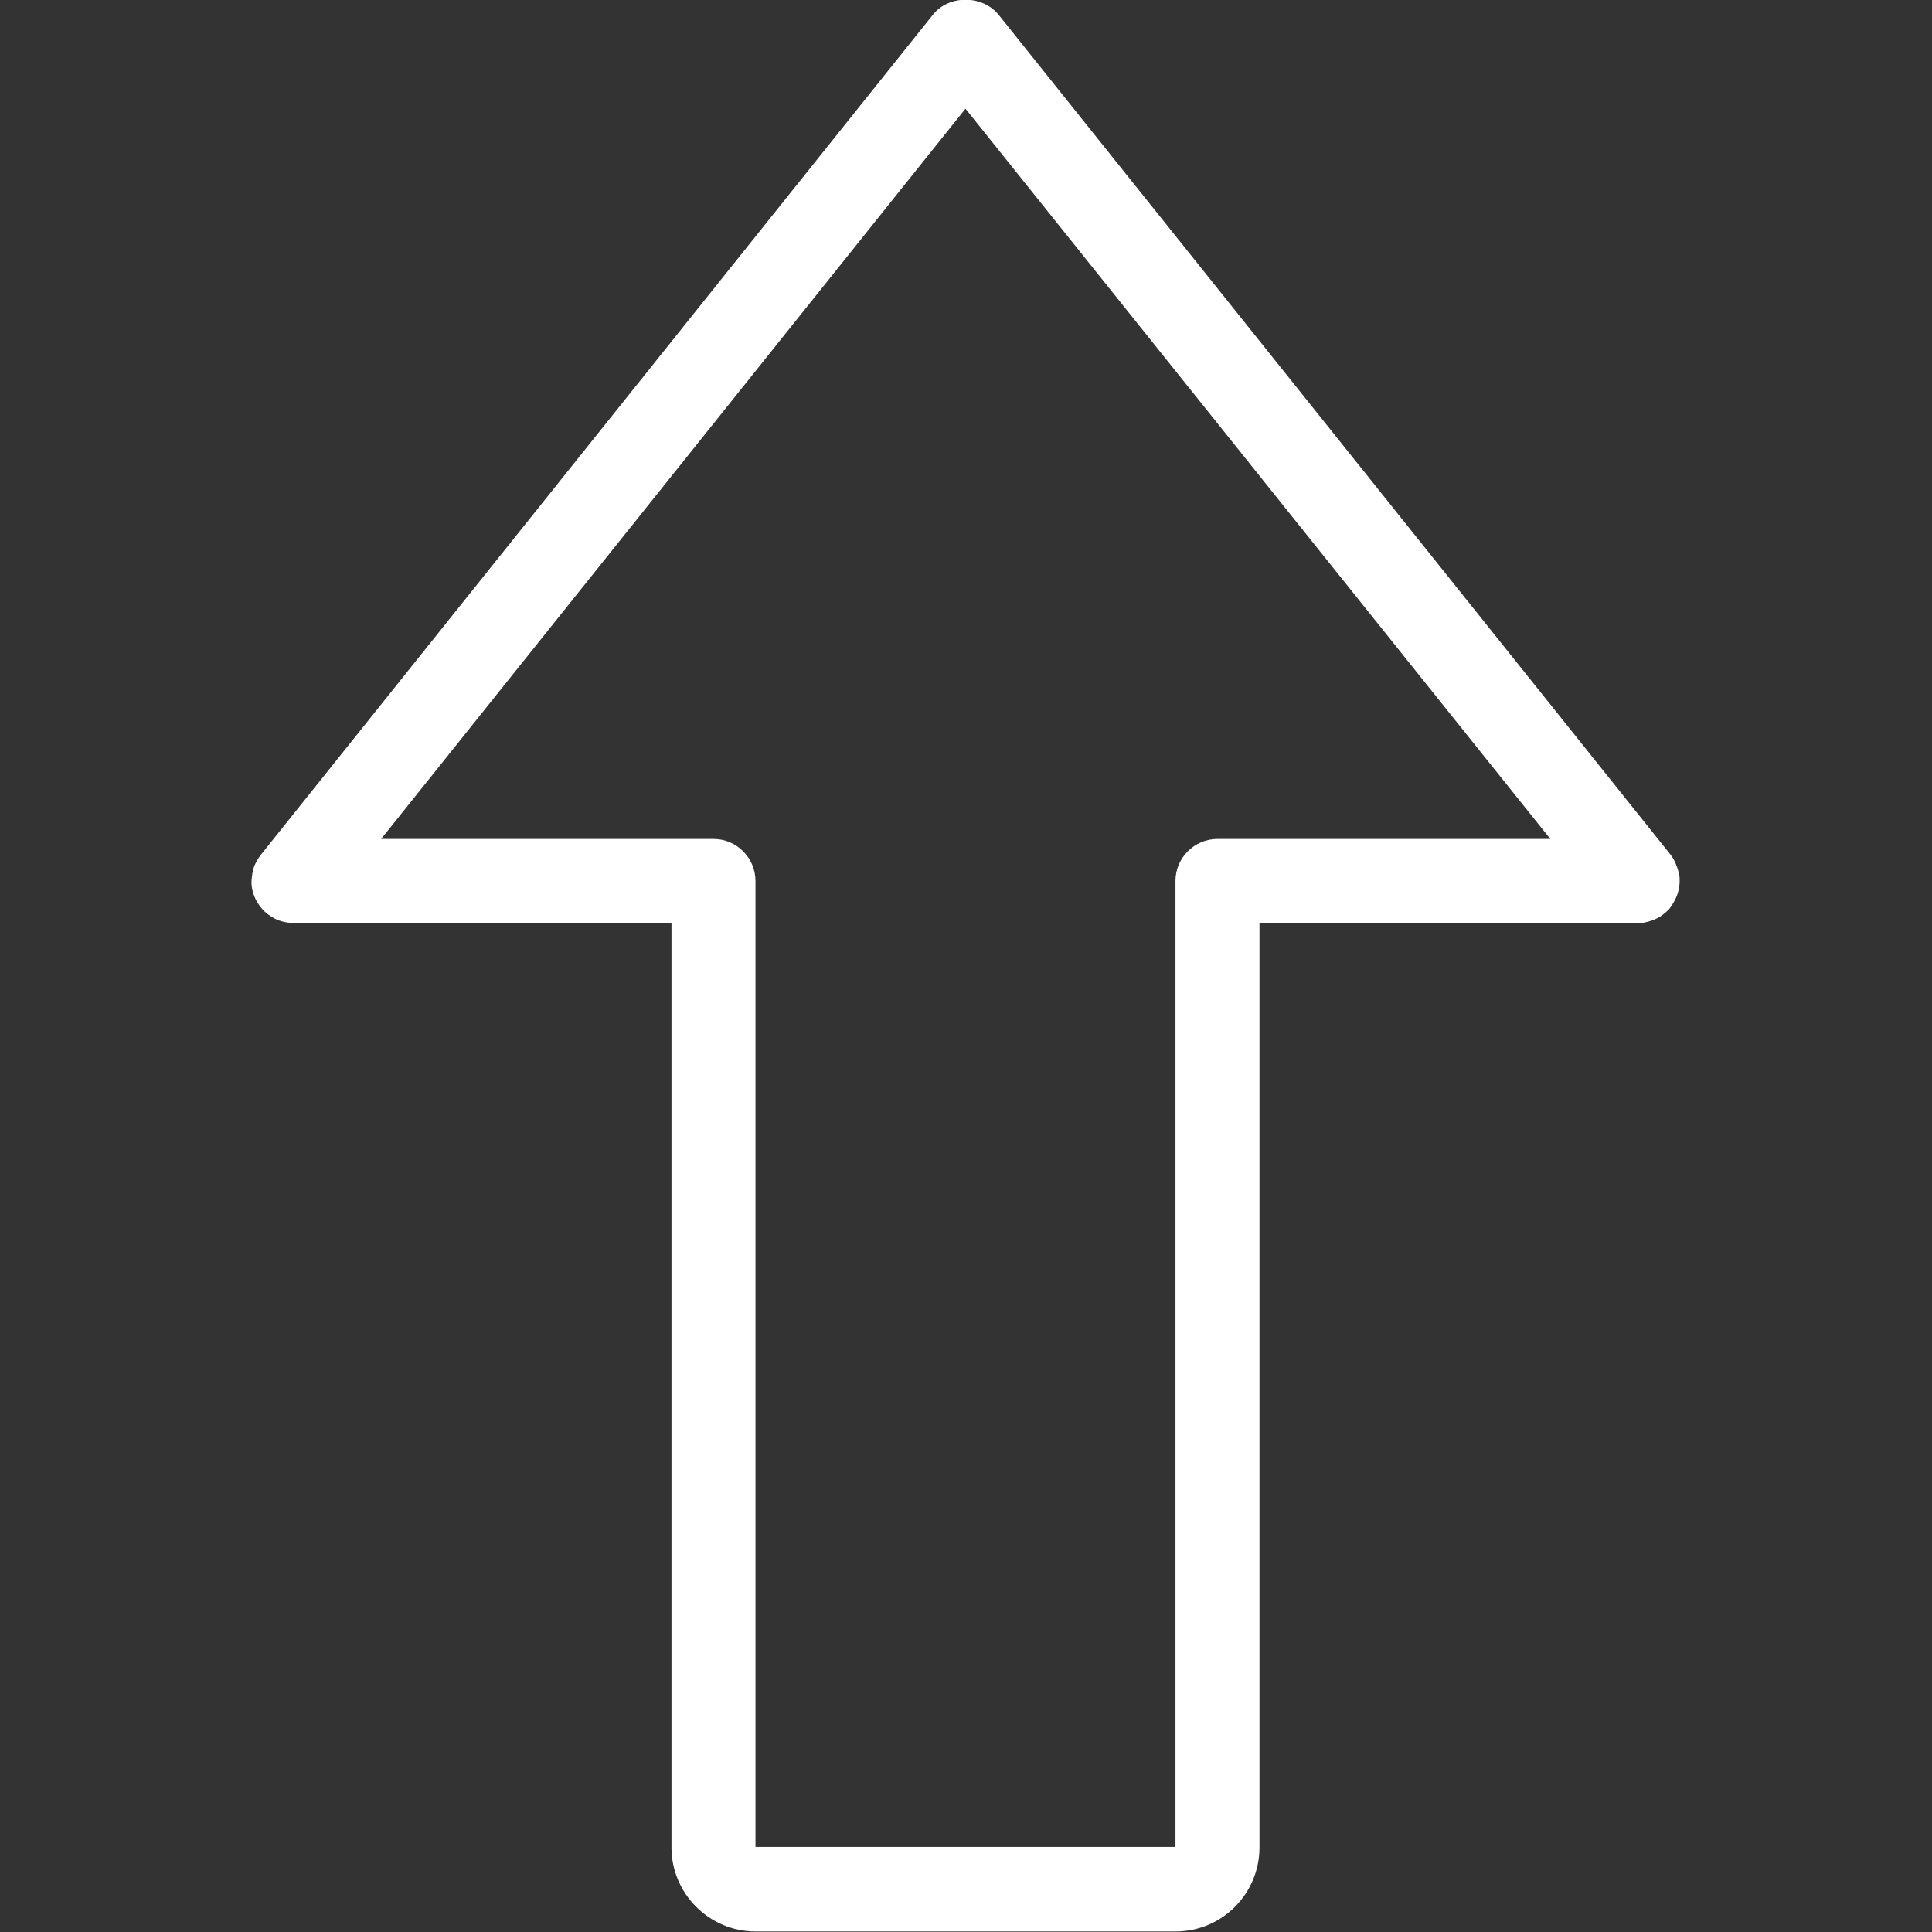 <svg version="1.2" xmlns="http://www.w3.org/2000/svg" viewBox="0 0 368 368" width="64" height="64">
	<rect x="0" y="0" width="368" height="368" fill="#333333" stroke="none"/>
	<title>image</title>
	<style>
		.s0 { fill: #ffffff } 
	</style>
	<g id="Layer">
		<path id="Layer" fill-rule="evenodd" class="s0" d="m319.3 164.8q0.4 1 0.6 2.1 0.1 1.2-0.1 2.3-0.2 1.1-0.7 2.1-0.5 1-1.2 1.9-0.8 0.8-1.7 1.4-1 0.6-2.1 0.9-1 0.3-2.2 0.4h-72v176c0 8.8-7.1 16-16 16h-80c-8.8 0-16-7.2-16-16v-176.1h-72q-1.1 0-2.2-0.3-1.1-0.3-2-0.9-1-0.6-1.7-1.4-0.8-0.9-1.3-1.9-0.5-1-0.7-2.1-0.2-1.1 0-2.3 0.1-1.1 0.5-2.1 0.5-1.1 1.2-2l128-160c3-3.8 9.4-3.8 12.5 0l128 160q0.7 0.9 1.1 2zm-24-5l-111.4-139.1-111.3 139.1h63.3c4.4 0 8 3.6 8 8v184h80v-184c0-4.4 3.6-8 8-8z"/>
	</g>
</svg>
